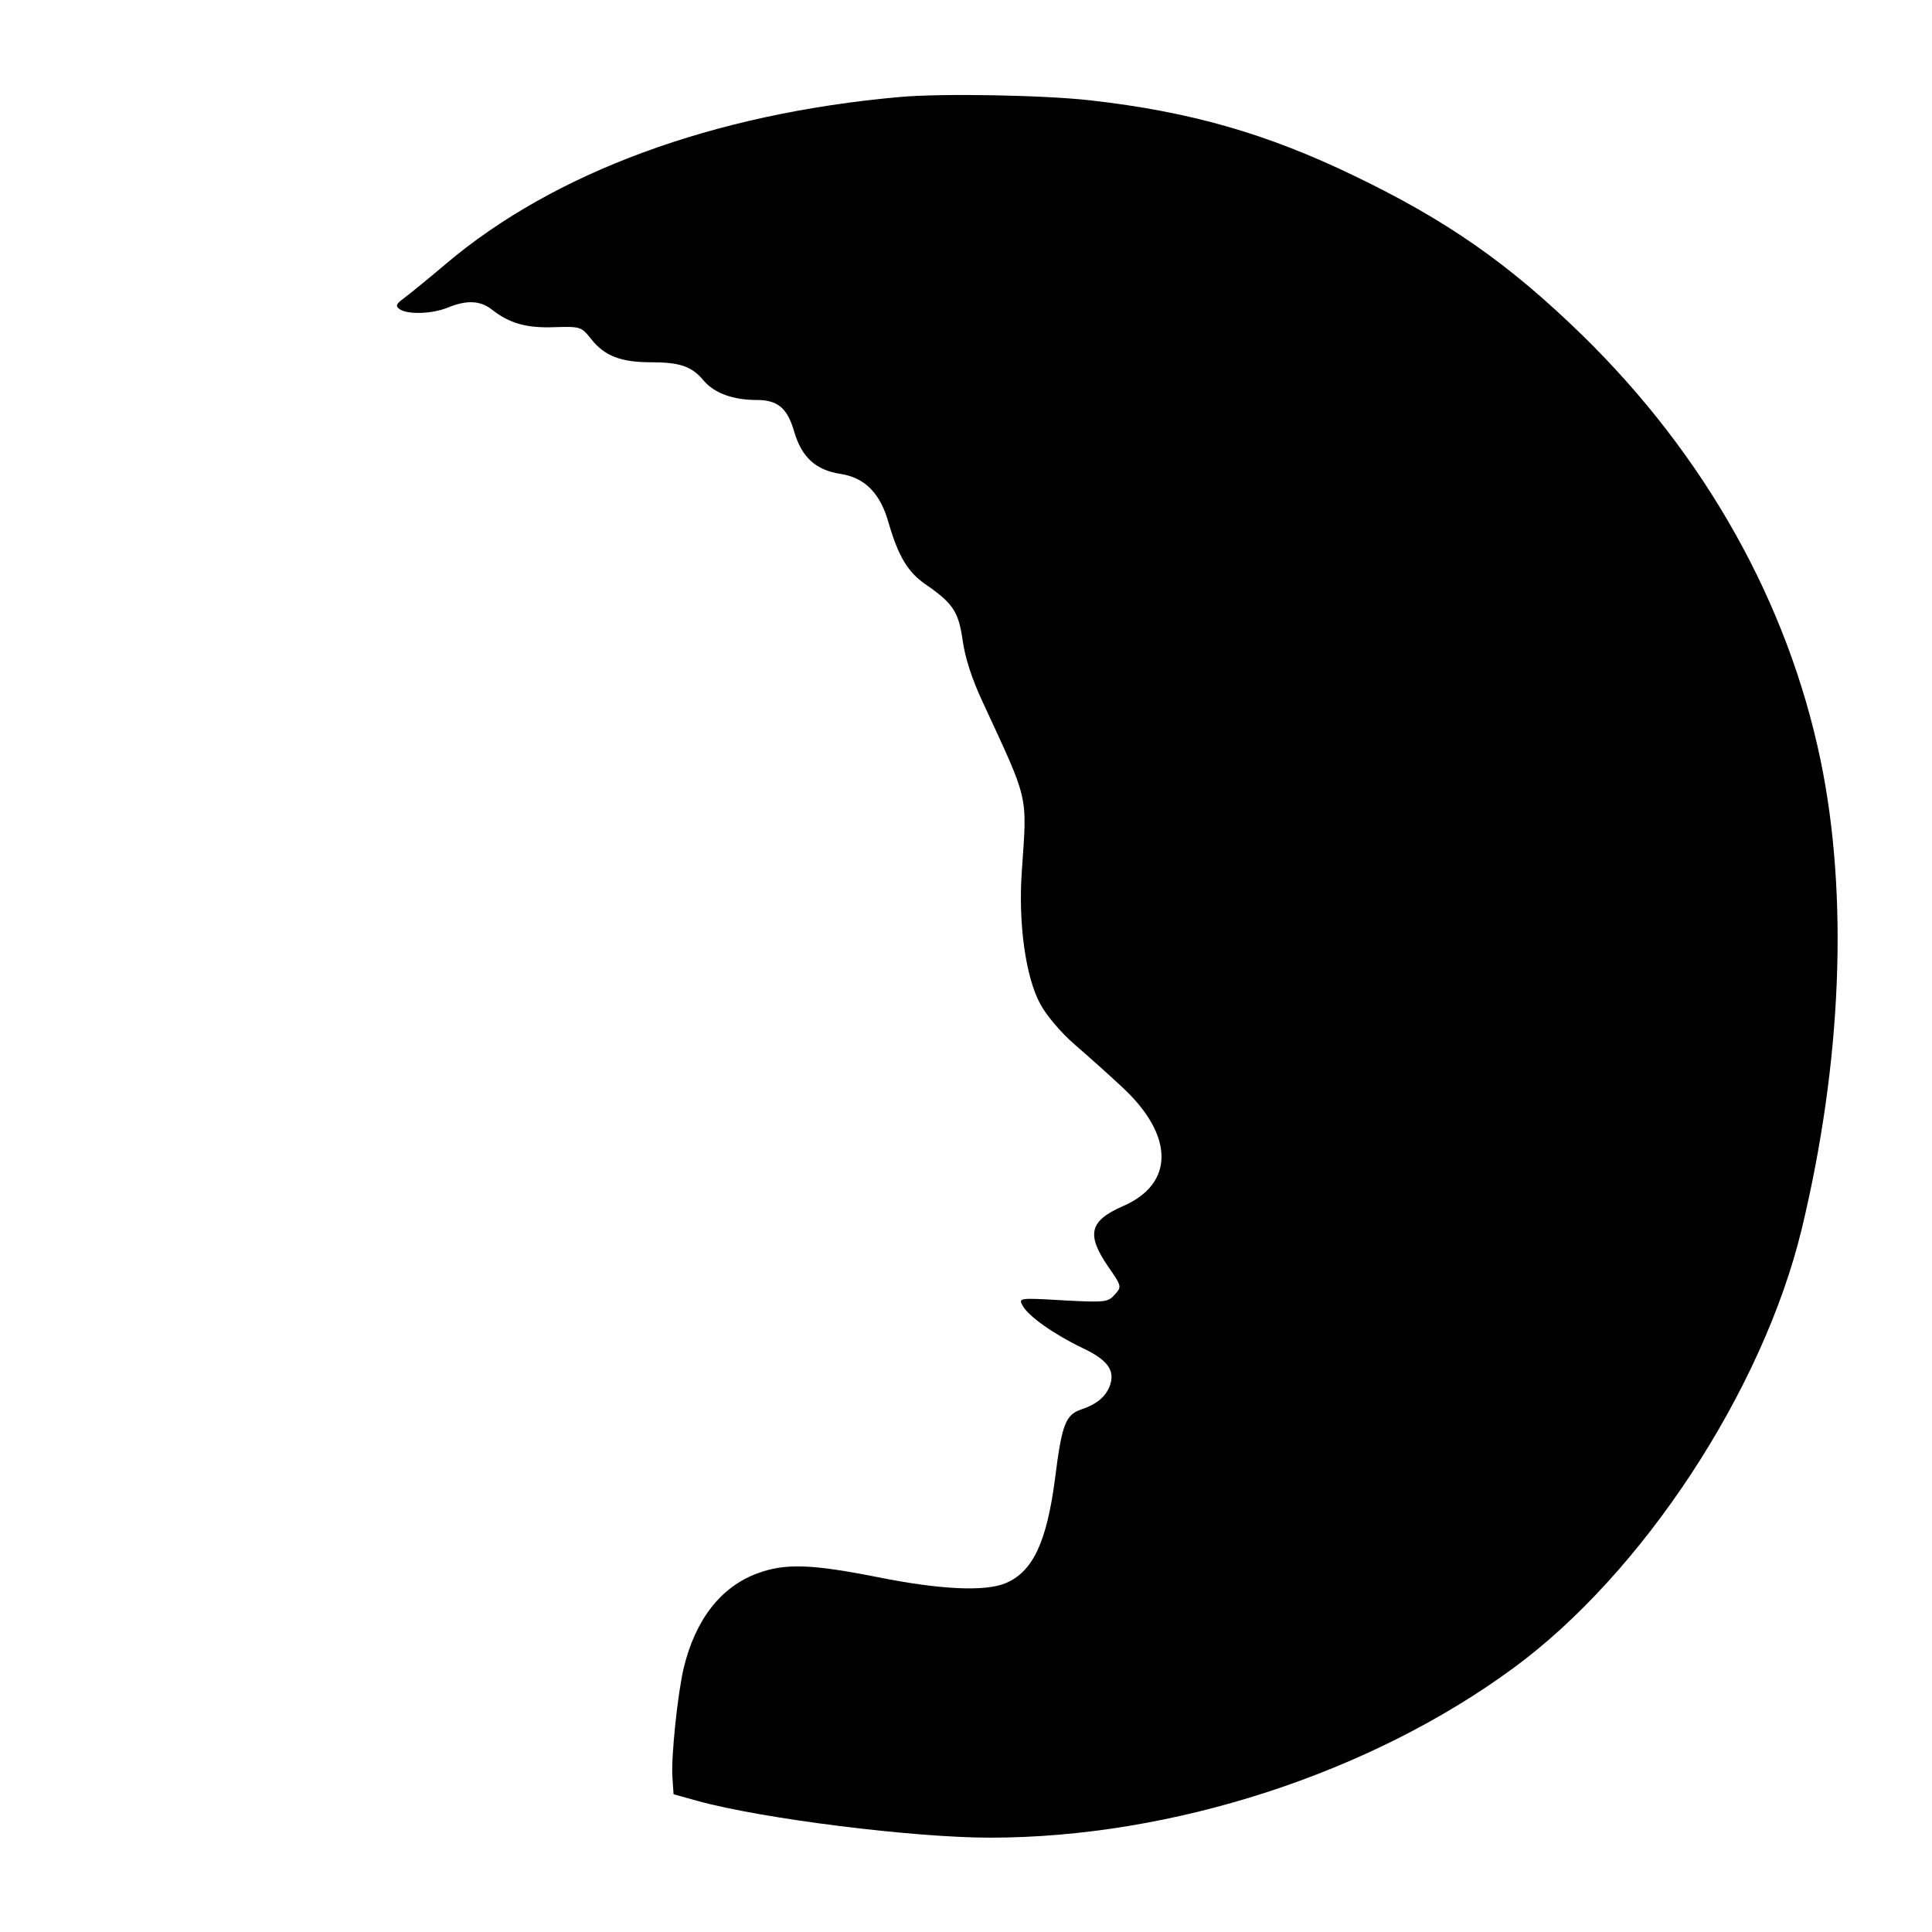 <?xml version="1.0" standalone="no"?>
<!DOCTYPE svg PUBLIC "-//W3C//DTD SVG 20010904//EN"
 "http://www.w3.org/TR/2001/REC-SVG-20010904/DTD/svg10.dtd">
<svg version="1.0" xmlns="http://www.w3.org/2000/svg"
 width="512pt" height="512pt" viewBox="0 0 512 512"
 preserveAspectRatio="xMidYMid meet">
<g transform="translate(0,512) scale(0.1,-0.1)"
fill="#000000" stroke="none">
<path d="M2385 4863 c-495 -44 -917 -200 -1203 -442 -46 -39 -95 -79 -110 -90
-23 -17 -25 -22 -12 -31 22 -14 86 -12 127 5 49 20 85 19 116 -5 47 -37 92
-50 167 -47 69 2 71 1 97 -32 35 -44 78 -61 157 -61 79 0 110 -11 142 -50 28
-32 77 -50 139 -50 57 0 82 -22 100 -85 20 -67 57 -101 123 -111 64 -10 105
-51 127 -130 26 -89 51 -130 97 -162 74 -51 88 -73 99 -148 6 -45 24 -102 53
-164 124 -268 118 -242 104 -448 -10 -138 10 -282 49 -353 16 -30 55 -76 92
-108 36 -31 93 -82 127 -114 136 -127 136 -254 1 -313 -90 -39 -99 -75 -40
-161 36 -52 36 -53 17 -74 -18 -20 -25 -21 -137 -15 -117 7 -118 6 -107 -14
15 -28 83 -76 158 -112 68 -32 88 -60 73 -101 -11 -29 -36 -49 -75 -62 -42
-14 -52 -39 -70 -183 -22 -169 -59 -248 -132 -278 -54 -22 -171 -17 -336 16
-177 35 -247 38 -322 10 -96 -36 -163 -122 -194 -250 -16 -67 -34 -238 -30
-290 l3 -45 65 -18 c171 -47 570 -97 774 -97 482 0 1006 170 1386 449 343 251
662 737 765 1165 106 441 124 881 50 1240 -87 419 -306 809 -631 1127 -196
191 -360 305 -605 423 -232 112 -434 170 -699 200 -122 14 -393 19 -505 9z"/>
</g>
</svg>

